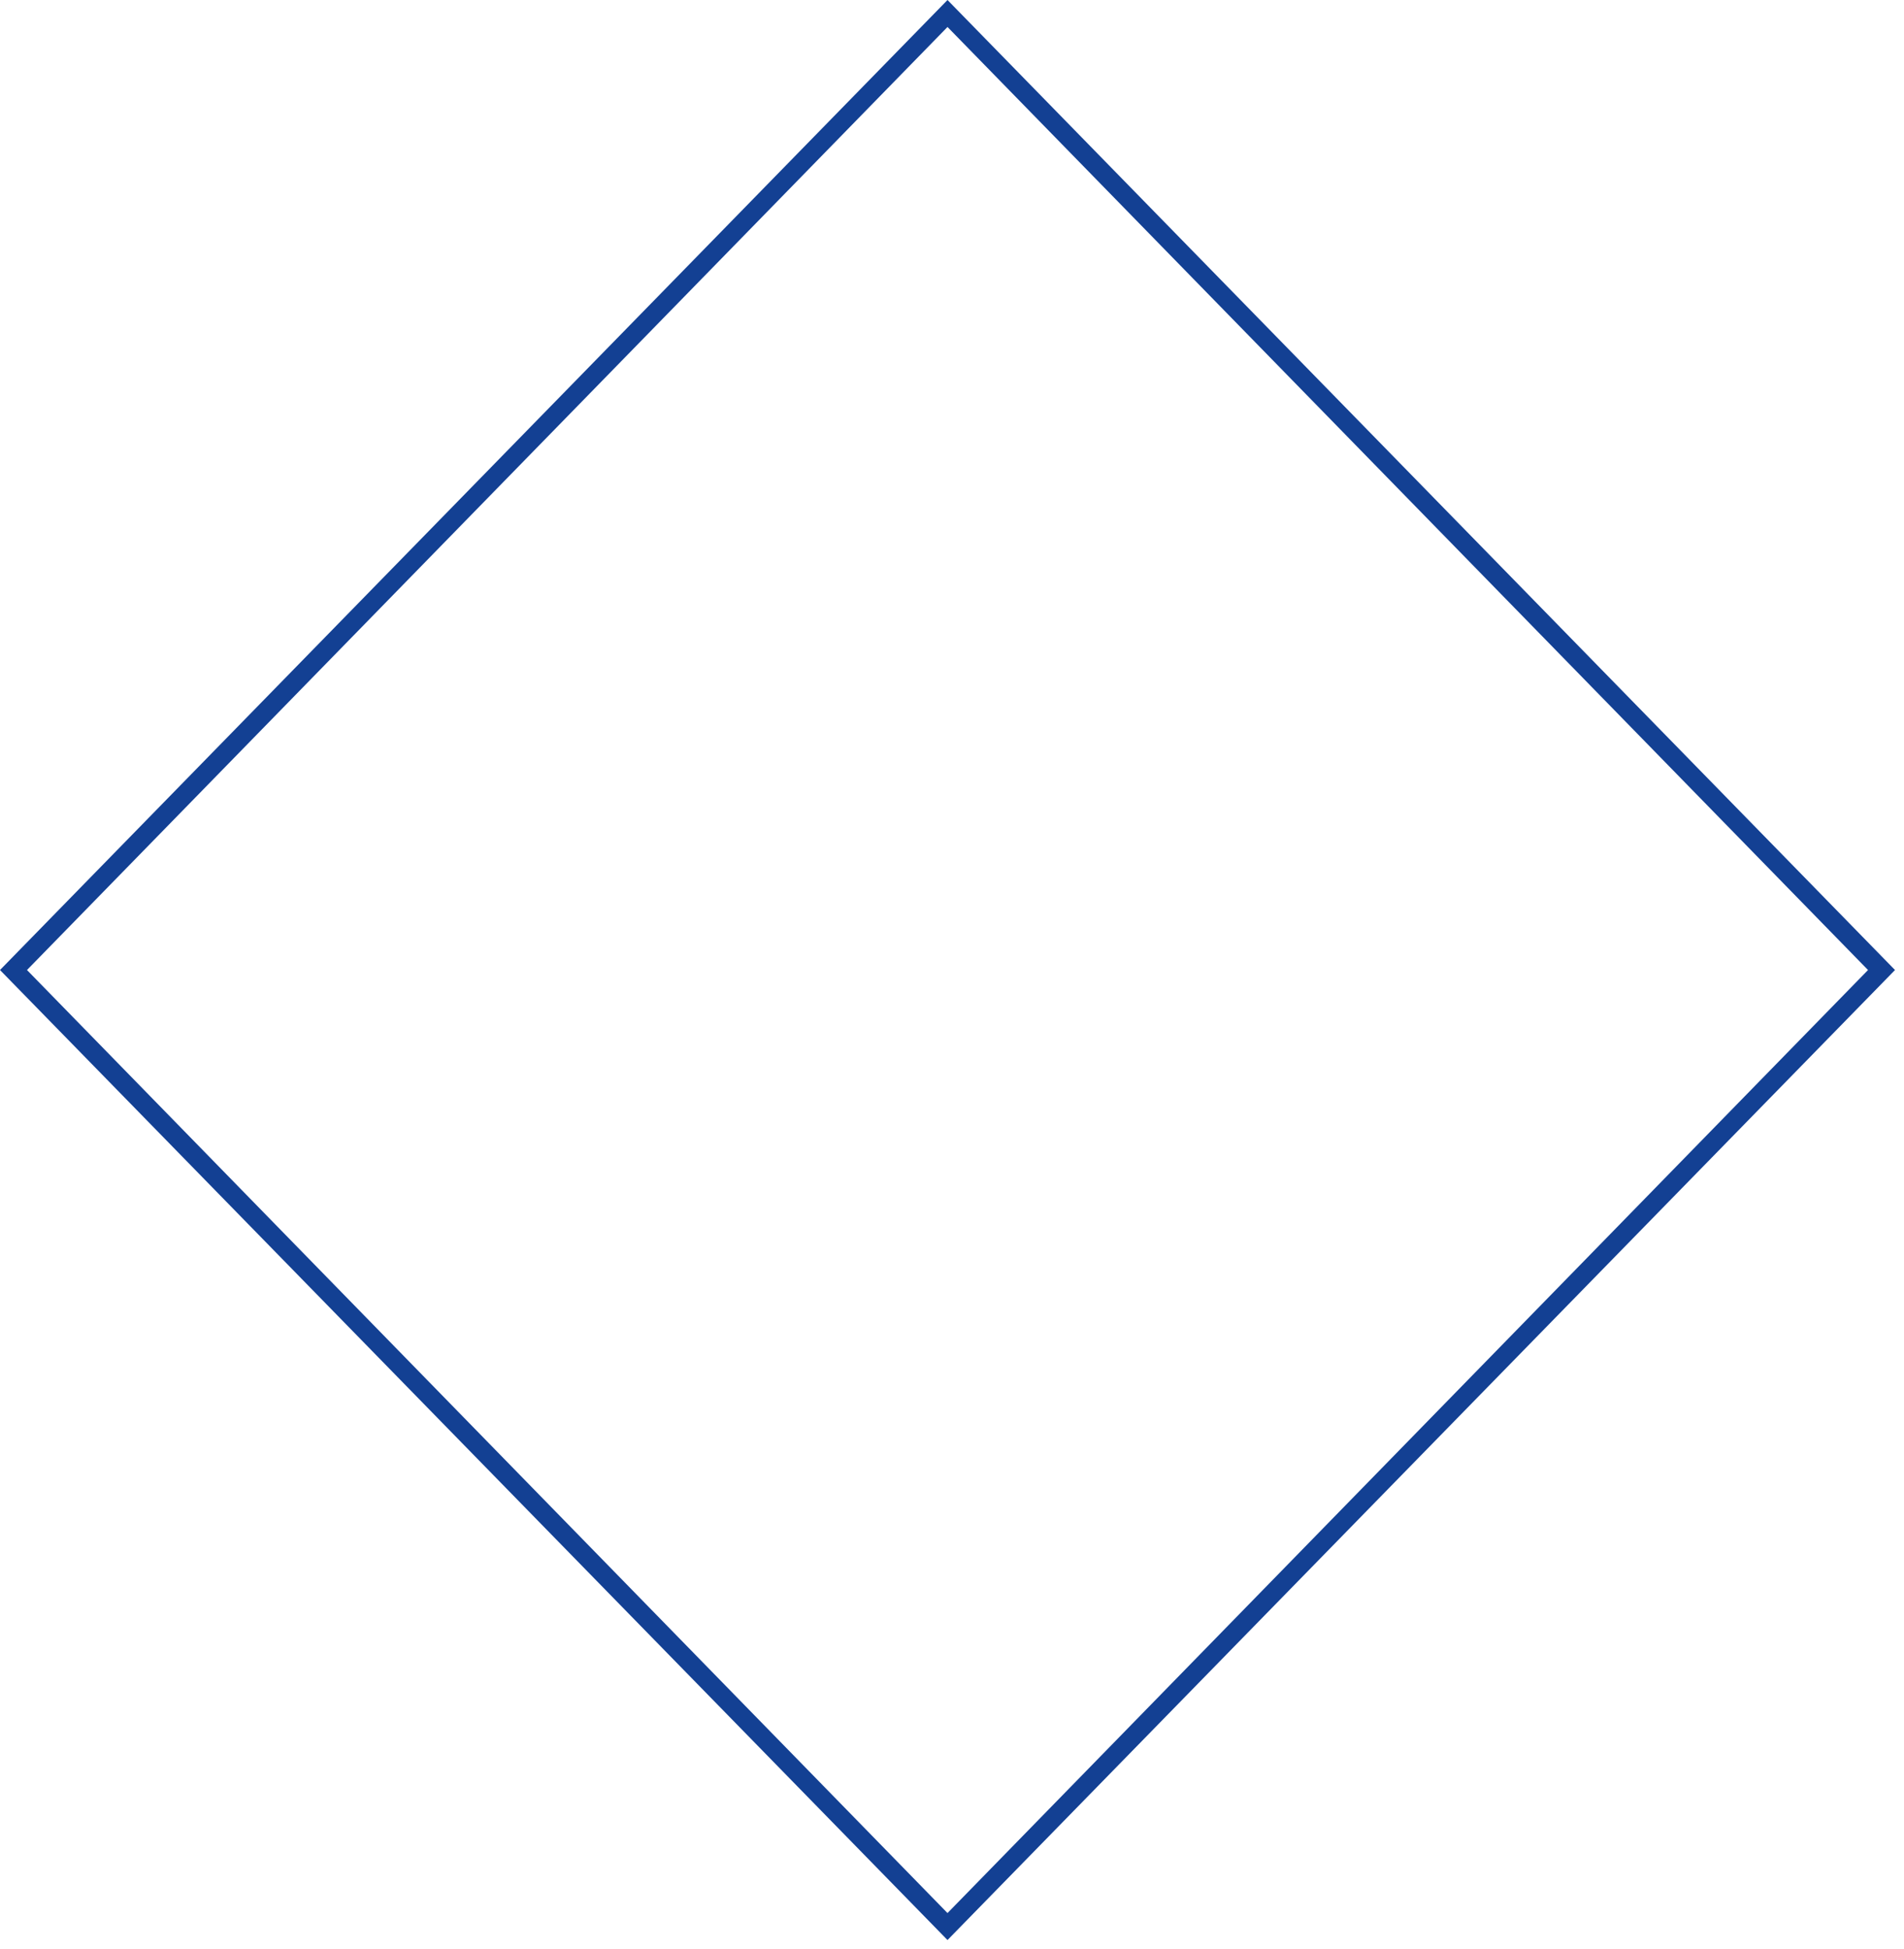 <svg xmlns="http://www.w3.org/2000/svg" xmlns:xlink="http://www.w3.org/1999/xlink" xmlns:serif="http://www.serif.com/" width="100%" height="100%" viewBox="0 0 127 130" xml:space="preserve" style="fill-rule:evenodd;clip-rule:evenodd;stroke-linejoin:round;stroke-miterlimit:2;">    <g transform="matrix(1,0,0,1,-6.6,-11.5)">        <path d="M69.8,11.5L133,76.2L69.8,140.9L6.6,76.2L69.8,11.5ZM69.8,13.3L8.4,76.2L69.8,139.1L131.2,76.2L69.8,13.3Z" style="fill:rgb(19,64,147);"></path>    </g></svg>